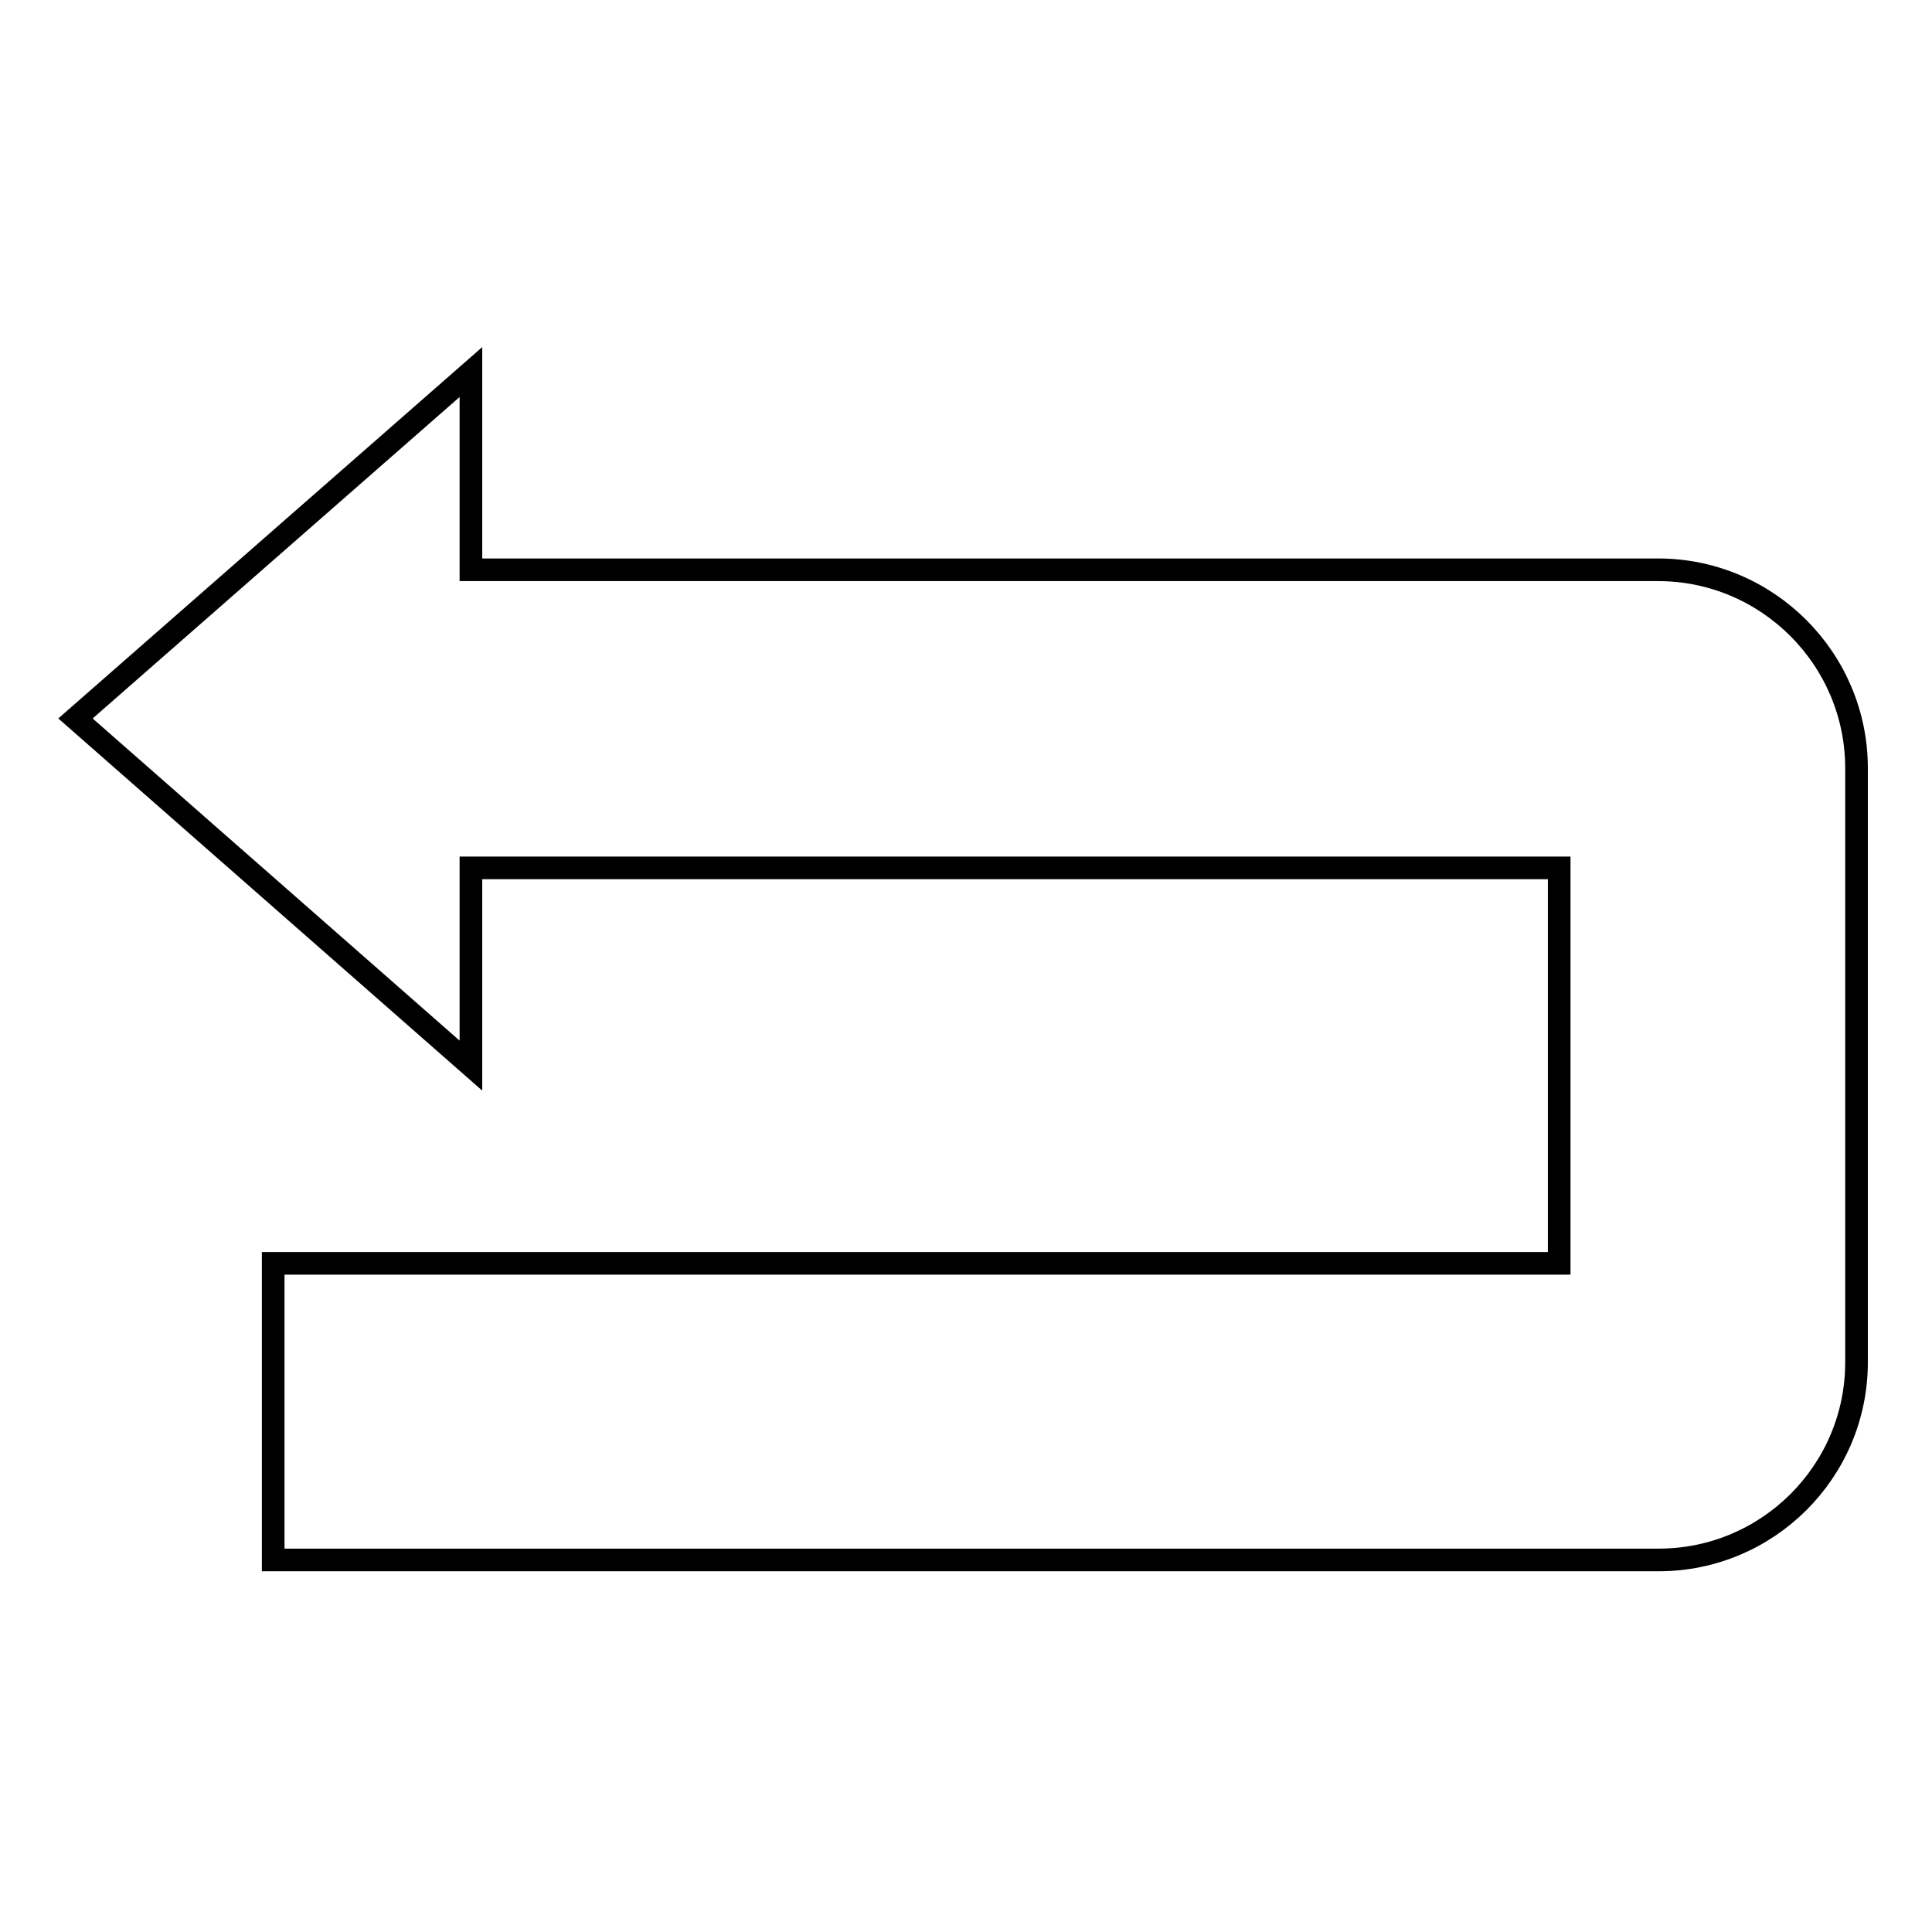 <?xml version="1.0" encoding="utf-8"?>
<!-- Svg Vector Icons : http://www.onlinewebfonts.com/icon -->
<!DOCTYPE svg PUBLIC "-//W3C//DTD SVG 1.1//EN" "http://www.w3.org/Graphics/SVG/1.1/DTD/svg11.dtd">
<svg version="1.1" xmlns="http://www.w3.org/2000/svg" xmlns:xlink="http://www.w3.org/1999/xlink" x="0px" y="0px" viewBox="0 0 256 256" enable-background="new 0 0 256 256" xml:space="preserve">
<g><g><path stroke-width="3" fill-opacity="0" stroke="#000000"  d="M246,101.8v78.7c0,14.5-11.8,26.2-26.2,26.2H36.2v-39.3h170.4v-52.4H62.4v26.2L10,95.2l52.4-45.9v26.2h157.3C234.2,75.5,246,87.3,246,101.8z"/></g></g>
</svg>
